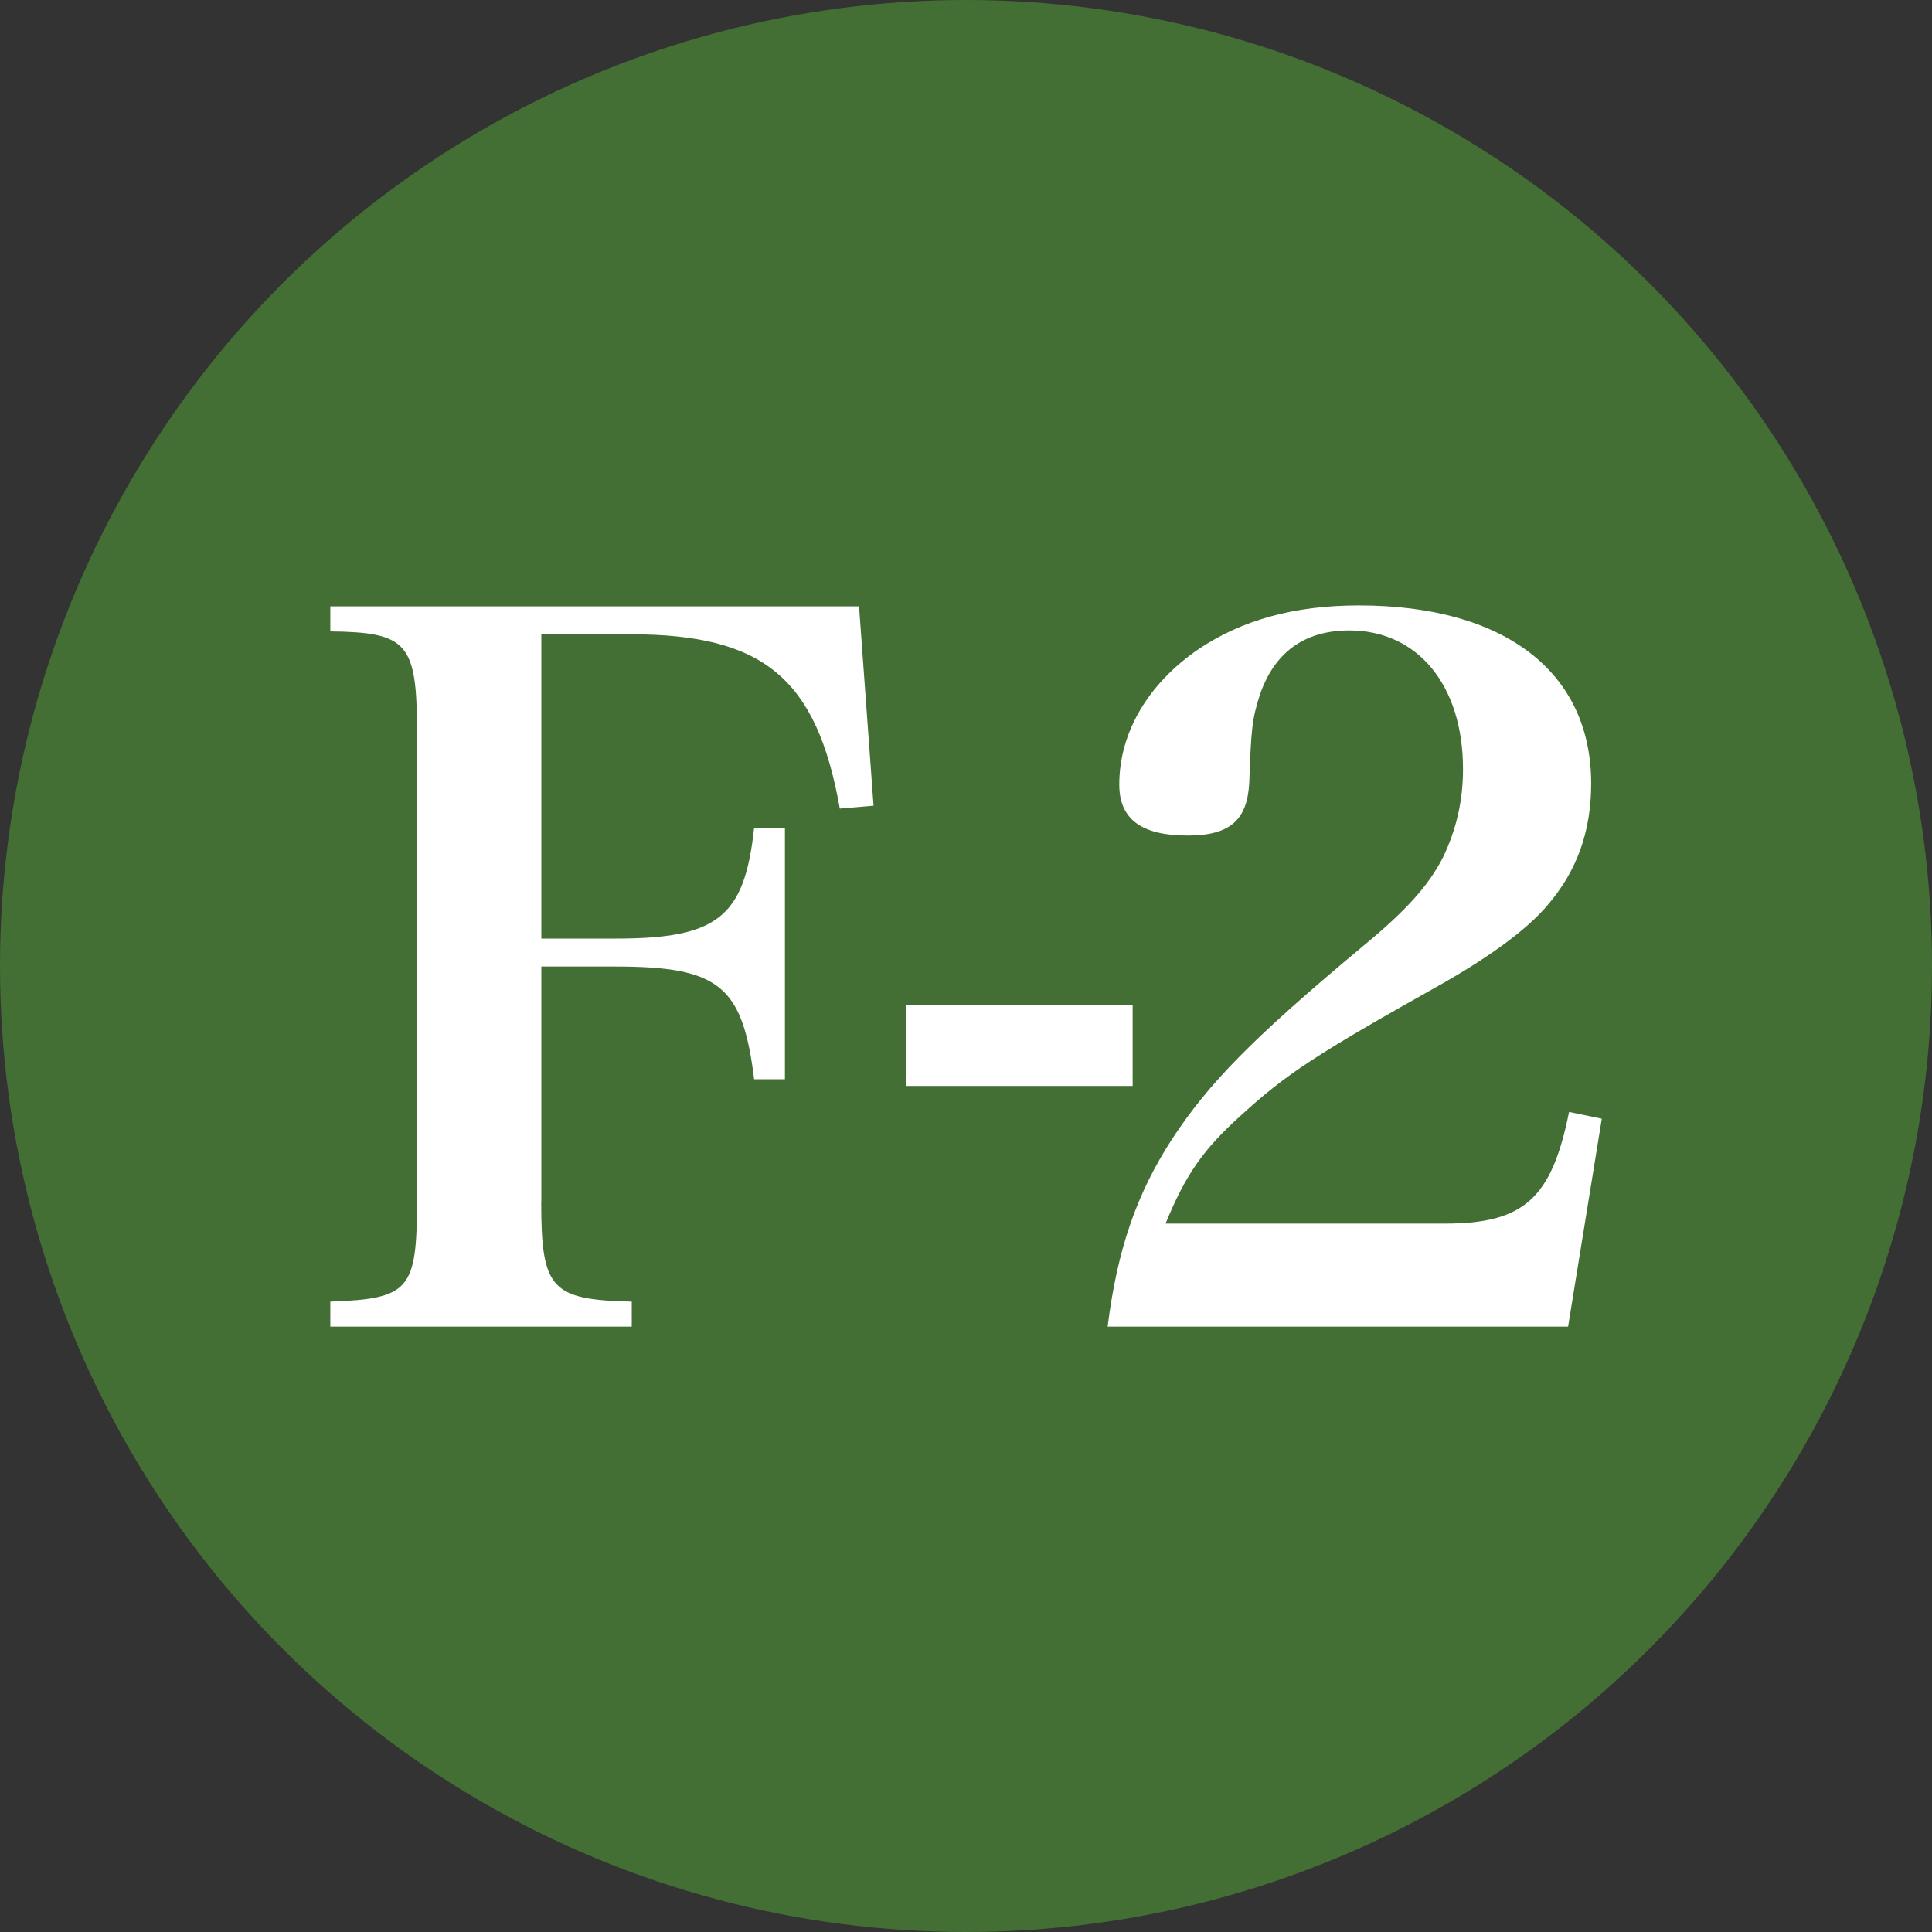 <?xml version="1.0" encoding="UTF-8"?>
<svg id="_レイヤー_2" data-name="レイヤー_2" xmlns="http://www.w3.org/2000/svg" xmlns:xlink="http://www.w3.org/1999/xlink" viewBox="0 0 36 36">
  <rect x="0" y="0" width="36" height="36" fill="#333333" stroke="none"/>
  <defs>
    <style>
      .cls-1 {
        fill: none;
      }

      .cls-2 {
        fill: #436f34;
      }

      .cls-3 {
        fill: #fff;
      }

      .cls-4 {
        clip-path: url(#clippath);
      }
    </style>
    <clipPath id="clippath">
      <rect class="cls-1" width="36" height="36"/>
    </clipPath>
  </defs>
  <g id="_レイヤー_2-2" data-name="レイヤー_2">
    <g class="cls-4">
      <circle class="cls-2" cx="18" cy="18" r="18"/>
      <g>
        <path class="cls-3" d="M10.085,22.388c0,1.633.179,1.83,1.687,1.866v.466h-5.617v-.466c1.472-.054,1.615-.216,1.615-1.866v-8.757c0-1.651-.18-1.849-1.615-1.866v-.467h9.852l.27,3.715-.628.054c-.431-2.423-1.417-3.248-3.894-3.248h-1.668v5.67h1.381c1.902,0,2.405-.395,2.584-2.063h.574v4.684h-.574c-.215-1.74-.646-2.1-2.584-2.1h-1.381v4.379Z"/>
        <path class="cls-3" d="M16.888,18.727h4.217v1.508h-4.217v-1.508Z"/>
        <path class="cls-3" d="M20.639,24.72c.18-1.436.539-2.476,1.203-3.499.682-1.04,1.507-1.884,3.553-3.589.826-.682,1.22-1.13,1.49-1.65.251-.521.376-1.059.376-1.651,0-1.561-.843-2.584-2.117-2.584-.843,0-1.4.413-1.669,1.202-.144.449-.162.629-.197,1.634-.036.699-.359.986-1.148.986-.861,0-1.274-.305-1.274-.951,0-.969.538-1.884,1.489-2.53.808-.538,1.776-.807,2.979-.807,2.71,0,4.325,1.238,4.325,3.319,0,.897-.269,1.633-.808,2.261-.376.449-1.059.951-1.974,1.472-2.369,1.328-2.907,1.687-3.732,2.44-.718.646-1.041,1.112-1.417,2.027h5.204c1.471,0,1.992-.466,2.315-2.081l.61.126-.628,3.875h-8.578Z"/>
      </g>
    </g>
  </g>
</svg>